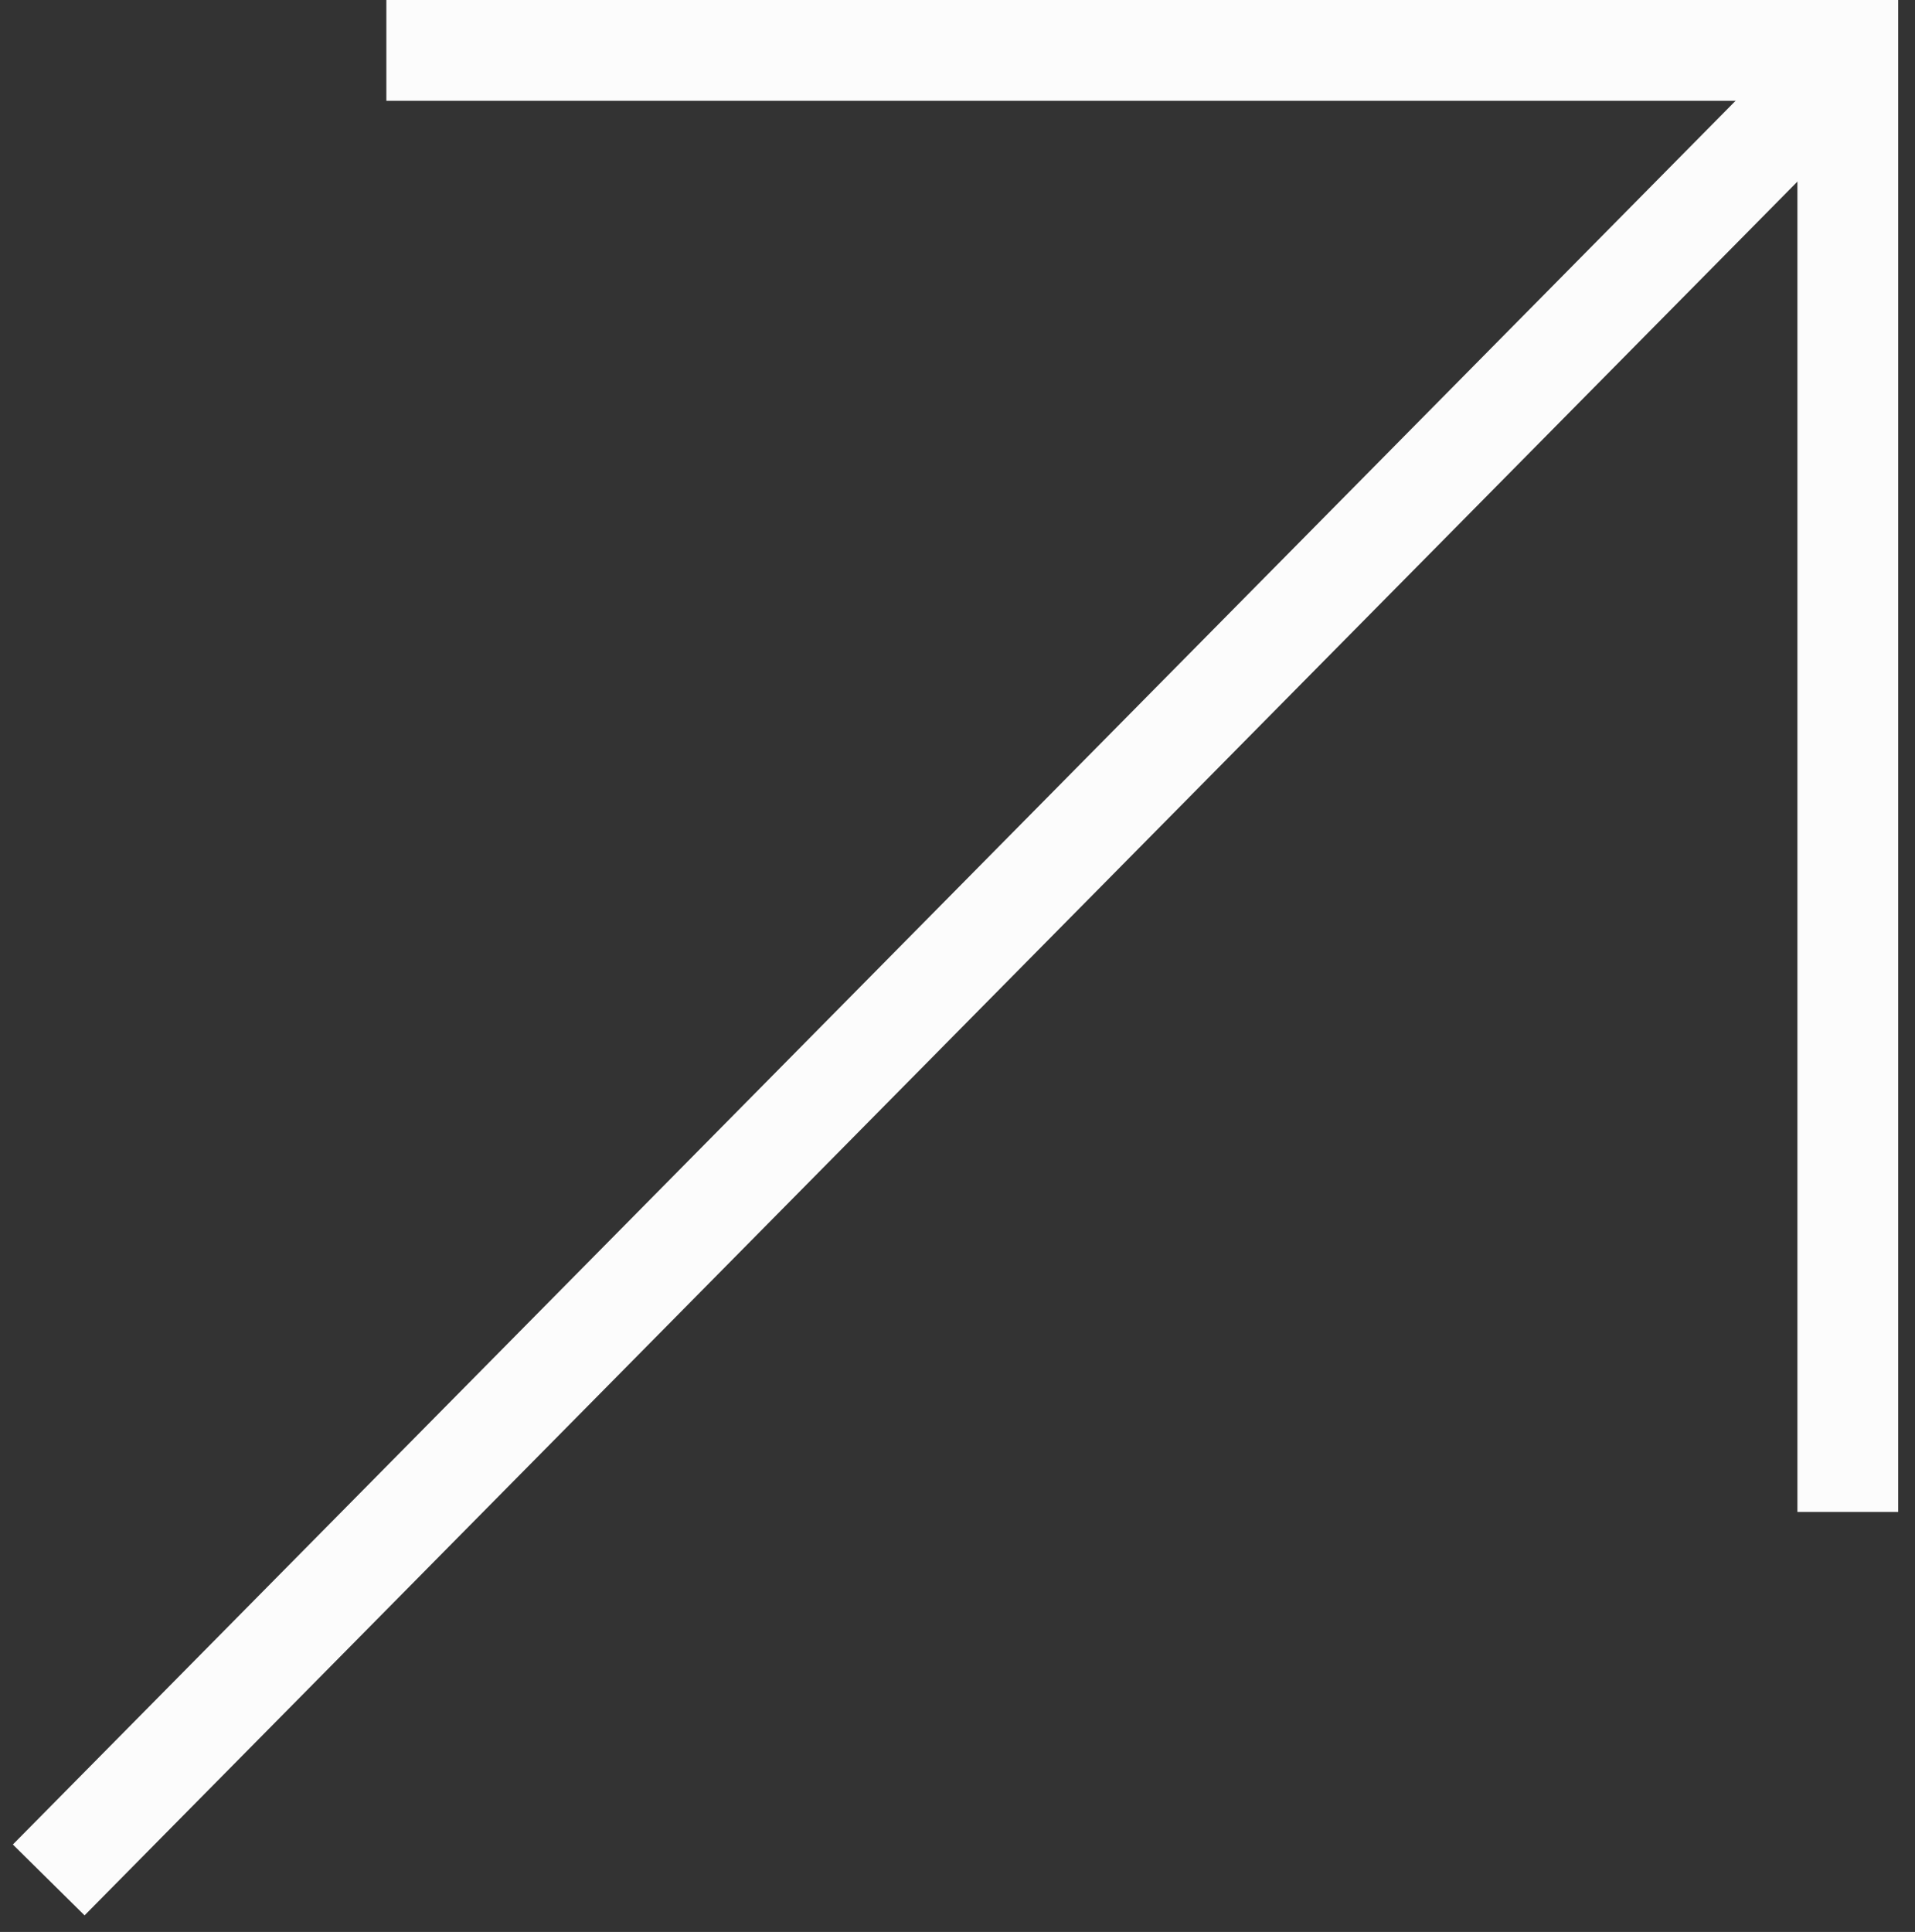 <?xml version="1.0" encoding="UTF-8"?> <svg xmlns="http://www.w3.org/2000/svg" width="114" height="115" viewBox="0 0 114 115" fill="none"><rect x="0" y="0" width="114" height="115" fill="#333333" stroke="none"/><g clip-path="url(#clip0_1164_48)"><path fill-rule="evenodd" clip-rule="evenodd" d="M113 89.999V-0L23 -0V6H107V89.999H113Z" fill="#FCFCFC"></path><path fill-rule="evenodd" clip-rule="evenodd" d="M0.766 109.796L108.366 0.891L112.634 5.108L5.034 114.013L0.766 109.796Z" fill="#FCFCFC"></path></g><defs><clipPath id="clip0_1164_48"><rect width="114" height="115" fill="white"></rect></clipPath></defs></svg> 